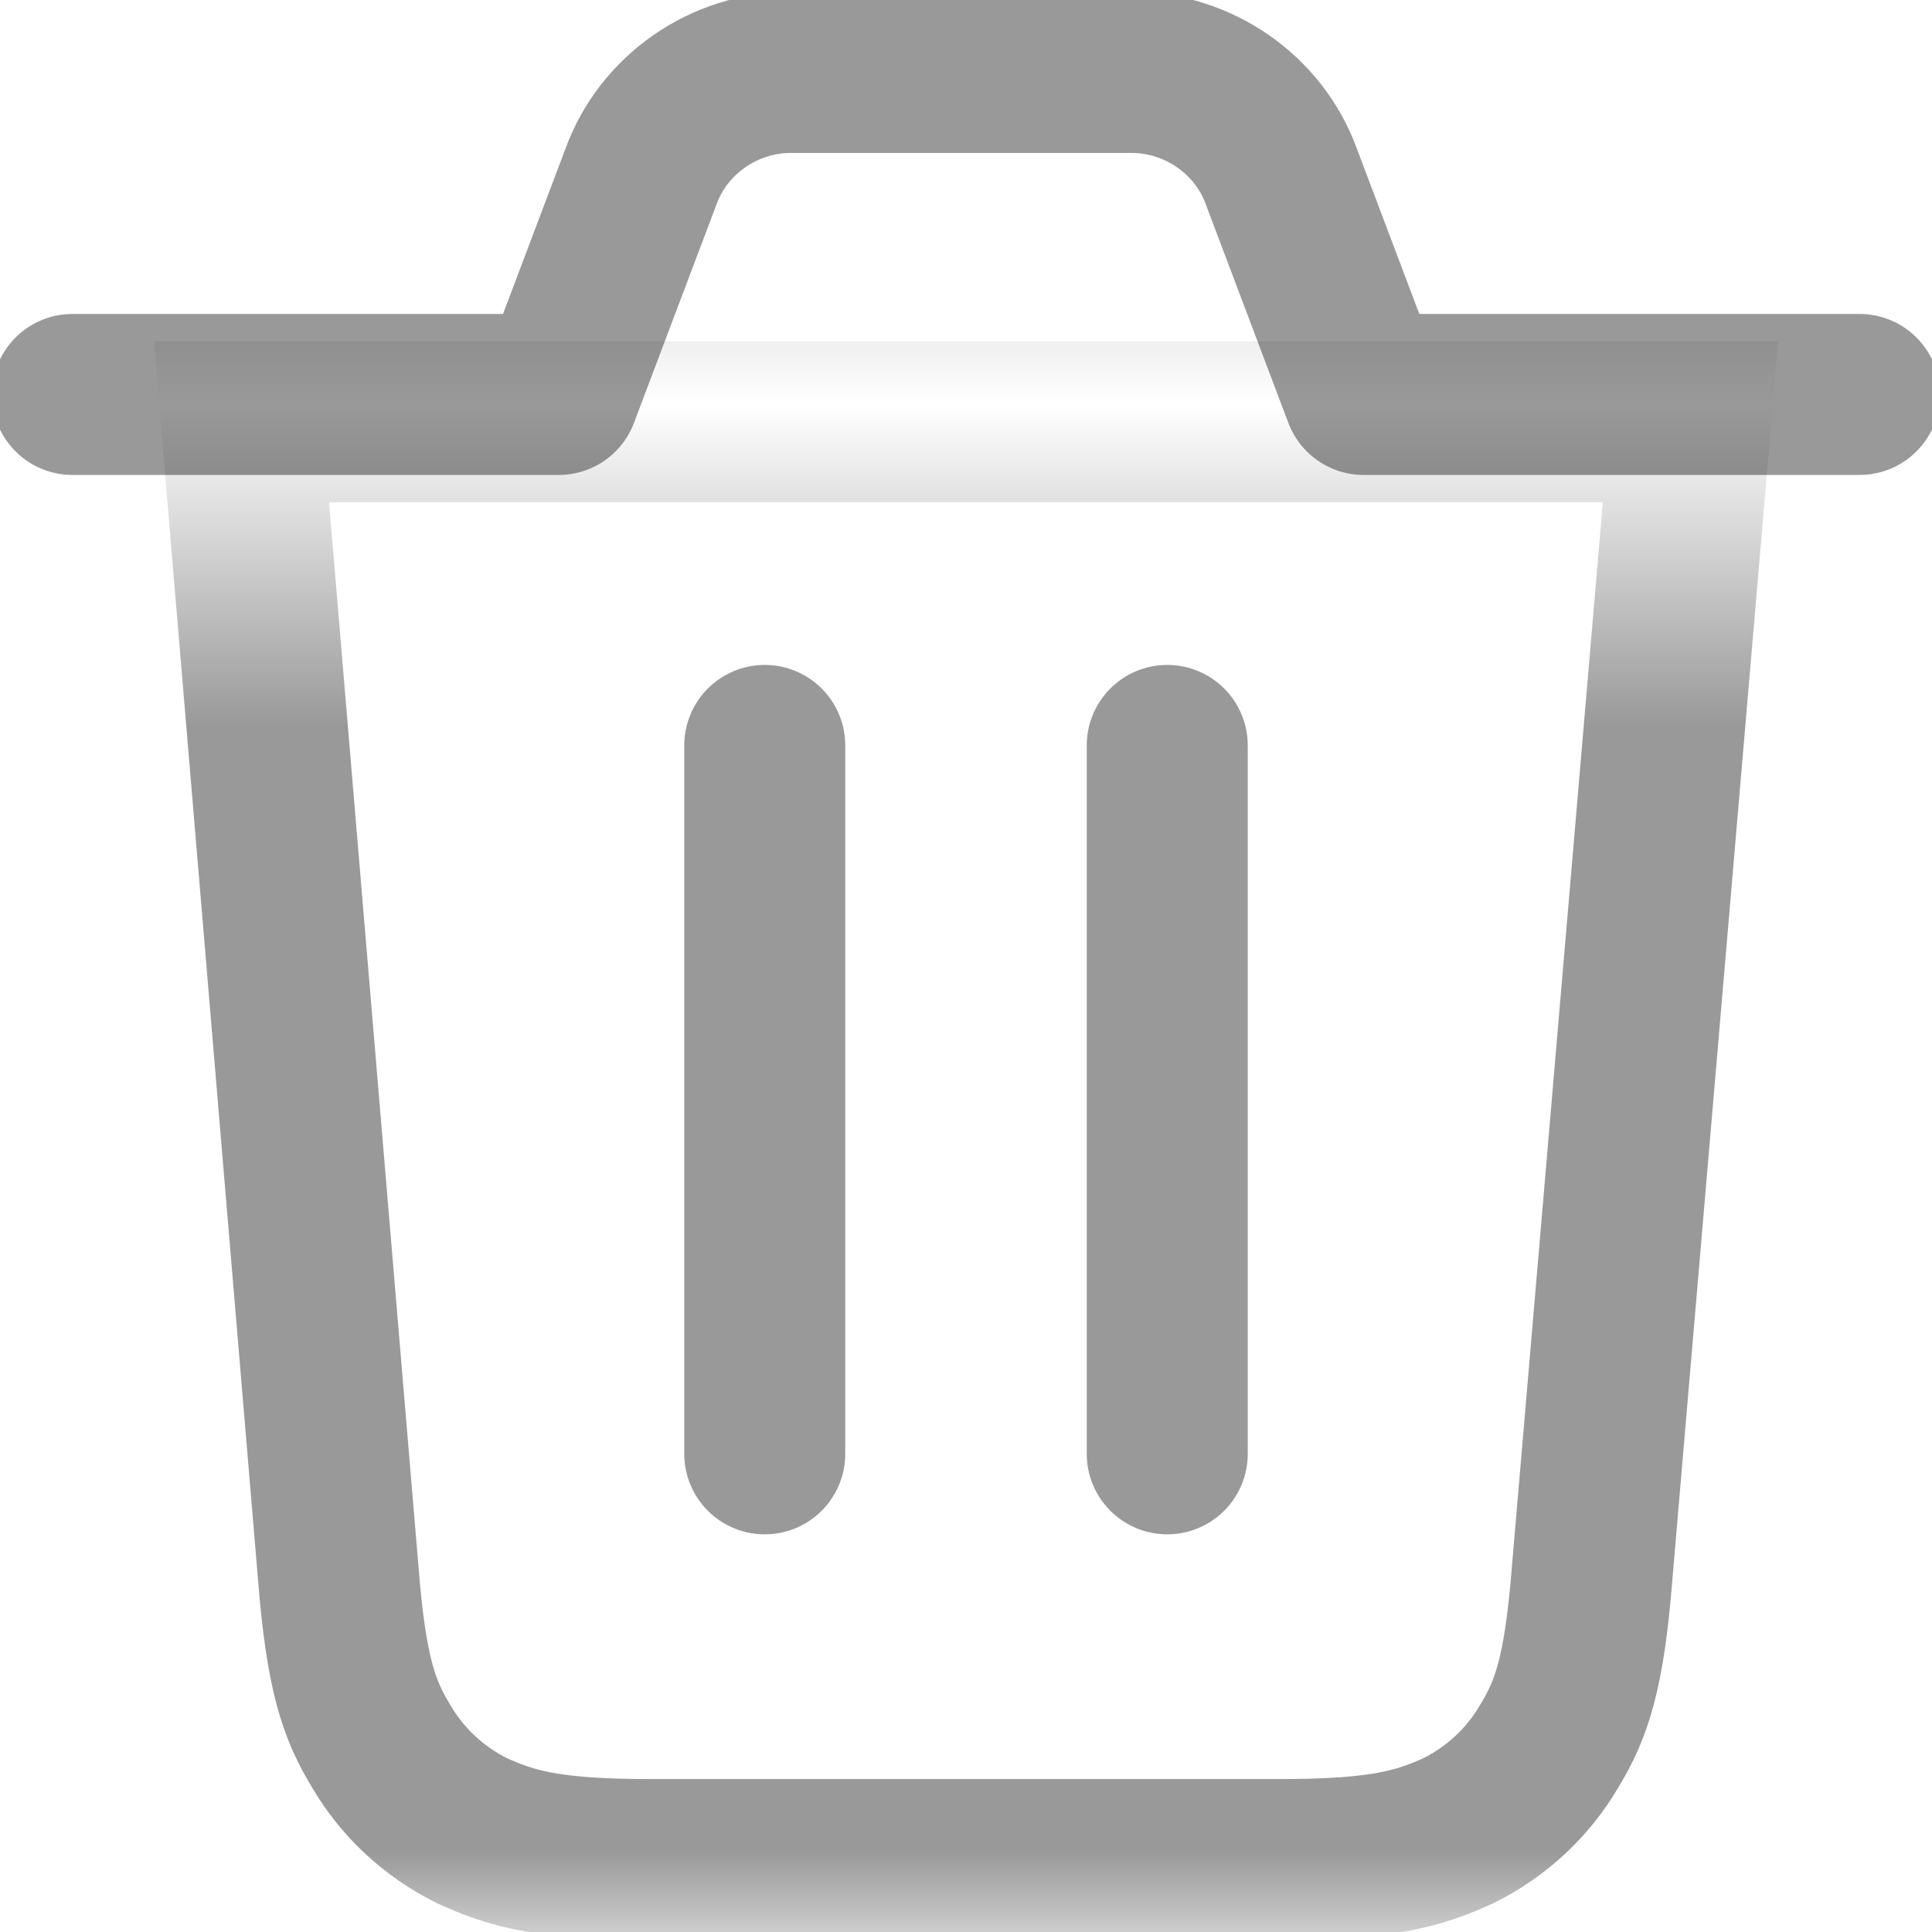 <svg width="12" height="12" viewBox="0 0 12 12" fill="none" xmlns="http://www.w3.org/2000/svg" xmlns:xlink="http://www.w3.org/1999/xlink">
	<desc>
			Created with Pixso.
	</desc>
	<defs>
		<clipPath id="clip328_25701">
			<rect id="ic_public_trash" width="12" height="12" fill="white" fill-opacity="0"/>
		</clipPath>
	</defs>
	<g clip-path="url(#clip328_25701)">
		<path id="path1" d="M0.37 5.99C0.37 5.11 0.37 4.23 0.37 3.35C0.37 2.93 0.42 2.51 0.53 2.09C0.76 1.22 1.33 0.7 2.2 0.5C2.63 0.41 3.08 0.36 3.53 0.37C5.21 0.37 6.9 0.37 8.58 0.37C9.01 0.37 9.43 0.42 9.85 0.52C10.74 0.74 11.28 1.3 11.49 2.2C11.58 2.62 11.62 3.05 11.62 3.49C11.62 5.19 11.62 6.89 11.62 8.6C11.62 9.02 11.57 9.44 11.48 9.85C11.26 10.75 10.68 11.28 9.79 11.49C9.35 11.58 8.91 11.63 8.46 11.62C6.78 11.62 5.1 11.62 3.43 11.62C3 11.62 2.57 11.57 2.15 11.48C1.25 11.26 0.71 10.69 0.5 9.79C0.4 9.33 0.37 8.87 0.37 8.41C0.37 7.6 0.37 6.8 0.37 5.99Z" fill="#FFFFFF" fill-opacity="0" fill-rule="nonzero"/>
		<path id="path1" d="M0.37 3.35C0.37 2.93 0.42 2.51 0.53 2.09C0.76 1.22 1.33 0.7 2.2 0.5C2.63 0.41 3.08 0.36 3.53 0.37C5.21 0.37 6.9 0.37 8.58 0.37C9.01 0.37 9.43 0.42 9.85 0.52C10.74 0.74 11.28 1.3 11.49 2.2C11.58 2.62 11.62 3.05 11.62 3.49C11.62 5.19 11.62 6.89 11.62 8.6C11.62 9.02 11.57 9.44 11.48 9.85C11.26 10.75 10.68 11.28 9.79 11.49C9.35 11.58 8.91 11.63 8.46 11.62C6.78 11.62 5.1 11.62 3.43 11.62C3 11.62 2.57 11.57 2.15 11.48C1.25 11.26 0.71 10.69 0.5 9.79C0.4 9.33 0.37 8.87 0.37 8.41C0.37 7.6 0.37 6.8 0.37 5.99C0.37 5.11 0.37 4.23 0.37 3.35Z" stroke="#FFFFFF" stroke-opacity="0" stroke-width="0.6"/>
		<g opacity="0.2">
			<path id="path2" d="M0.37 5.99C0.37 5.11 0.37 4.23 0.37 3.35C0.37 2.93 0.42 2.51 0.53 2.09C0.76 1.22 1.33 0.7 2.2 0.5C2.63 0.41 3.08 0.36 3.53 0.37C5.21 0.37 6.9 0.37 8.58 0.37C9.01 0.37 9.43 0.42 9.85 0.52C10.74 0.74 11.28 1.3 11.49 2.2C11.58 2.62 11.62 3.05 11.62 3.49C11.62 5.19 11.62 6.89 11.62 8.6C11.62 9.02 11.57 9.44 11.48 9.85C11.26 10.75 10.68 11.28 9.79 11.49C9.35 11.58 8.91 11.63 8.46 11.62C6.78 11.62 5.1 11.62 3.43 11.62C3 11.62 2.57 11.57 2.15 11.48C1.25 11.26 0.71 10.69 0.5 9.79C0.4 9.33 0.37 8.87 0.37 8.41C0.37 7.6 0.37 6.8 0.37 5.99Z" fill="#000000" fill-opacity="0" fill-rule="nonzero"/>
			<path id="path2" d="M0.37 3.35C0.37 2.93 0.42 2.51 0.53 2.09C0.76 1.22 1.33 0.7 2.2 0.5C2.63 0.41 3.08 0.36 3.53 0.37C5.21 0.37 6.9 0.37 8.58 0.37C9.01 0.37 9.43 0.42 9.85 0.52C10.74 0.74 11.28 1.3 11.49 2.2C11.58 2.62 11.62 3.05 11.62 3.49C11.62 5.19 11.62 6.89 11.62 8.6C11.62 9.02 11.57 9.44 11.48 9.85C11.26 10.75 10.68 11.28 9.79 11.49C9.35 11.58 8.91 11.63 8.46 11.62C6.78 11.62 5.1 11.62 3.43 11.62C3 11.62 2.57 11.57 2.15 11.48C1.25 11.26 0.71 10.69 0.5 9.79C0.4 9.33 0.37 8.87 0.37 8.41C0.37 7.6 0.37 6.8 0.37 5.99C0.37 5.11 0.37 4.23 0.37 3.35Z" stroke="#FFFFFF" stroke-opacity="0" stroke-width="0.6"/>
		</g>
		<circle id="path3" cx="6" cy="6" r="6" fill="#FFFFFF" fill-opacity="0"/>
		<circle id="path3" cx="6" cy="6" r="6" stroke="#000000" stroke-opacity="0" stroke-width="0.6"/>
		<mask id="mask328_25708" mask-type="alpha" maskUnits="userSpaceOnUse" x="0" y="0" width="12" height="12">
			<path id="path-1" d="M12 3.51L12 12L0 12L0 3.51L12 3.51ZM0 0L12 0L12 1.4L0 1.4L0 0Z" fill="#FFFFFF" fill-opacity="1" fill-rule="nonzero"/>
		</mask>
		<g mask="url(#mask328_25708)">
			<path id="path5" d="M1.5 2.62L10.5 2.62L9.89 9.76C9.84 10.4 9.76 10.62 9.62 10.85C9.49 11.07 9.3 11.25 9.06 11.37C8.82 11.48 8.59 11.55 7.96 11.55L4.03 11.55C3.4 11.55 3.17 11.48 2.93 11.37C2.69 11.25 2.5 11.07 2.37 10.85C2.23 10.62 2.15 10.4 2.1 9.76L1.5 2.62Z" fill="#FFFFFF" fill-opacity="0" fill-rule="evenodd"/>
			<path id="path5" d="M10.5 2.62L9.89 9.76C9.84 10.4 9.76 10.62 9.62 10.85C9.49 11.07 9.3 11.25 9.06 11.37C8.82 11.48 8.59 11.55 7.96 11.55L4.03 11.55C3.4 11.55 3.17 11.48 2.93 11.37C2.69 11.25 2.5 11.07 2.37 10.85C2.23 10.62 2.15 10.4 2.1 9.76L1.5 2.62L10.5 2.62Z" stroke="#000000" stroke-opacity="0.4" stroke-width="1"/>
		</g>
		<path id="path6" d="M4.26 4.65L4.25 4.63C4.25 4.35 4.46 4.13 4.75 4.13C5.03 4.13 5.25 4.35 5.25 4.63L5.23 4.65L4.26 4.65ZM5.23 9.01L5.25 9.03C5.25 9.31 5.03 9.53 4.75 9.53C4.46 9.53 4.25 9.31 4.25 9.03L4.26 9.01L5.23 9.01ZM6.76 4.65L6.75 4.63C6.75 4.35 6.96 4.13 7.25 4.13C7.53 4.13 7.75 4.35 7.75 4.63L7.73 4.65L6.76 4.65ZM7.73 9.01L7.75 9.03C7.75 9.31 7.53 9.53 7.25 9.53C6.96 9.53 6.75 9.31 6.75 9.03L6.76 9.01L7.73 9.01Z" fill="#000000" fill-opacity="0" fill-rule="nonzero"/>
		<path id="path6" d="M4.75 4.63L4.75 9.03M7.25 4.63L7.25 9.03" stroke="#000000" stroke-opacity="0.4" stroke-width="1" stroke-linecap="round"/>
		<path id="path7" d="M0.47 2.93L0.45 2.95C0.17 2.95 -0.05 2.73 -0.05 2.45C-0.05 2.17 0.17 1.95 0.45 1.95L0.47 1.97L0.47 2.93ZM11.53 1.97L11.55 1.95C11.83 1.95 12.05 2.17 12.05 2.45C12.05 2.73 11.83 2.95 11.55 2.95L11.53 2.93L11.53 1.97Z" fill="#000000" fill-opacity="0" fill-rule="nonzero"/>
		<path id="path7" d="M0.45 2.45L3.47 2.45L3.98 1.1C4.12 0.71 4.5 0.45 4.91 0.45L7.03 0.45C7.44 0.45 7.82 0.71 7.96 1.1L8.47 2.45L11.55 2.45" stroke="#000000" stroke-opacity="0.4" stroke-width="1" stroke-linejoin="round" stroke-linecap="round"/>
		<path id="path8" d="M0.45 2.45L3.47 2.45L3.98 1.1C4.12 0.71 4.5 0.45 4.91 0.45L7.03 0.45C7.44 0.45 7.82 0.71 7.96 1.1L8.47 2.45L11.55 2.45L0.45 2.45Z" fill="#FFFFFF" fill-opacity="0" fill-rule="evenodd"/>
		<path id="path8" d="M3.47 2.45L3.98 1.1C4.12 0.71 4.5 0.45 4.91 0.45L7.03 0.45C7.44 0.45 7.82 0.71 7.96 1.1L8.47 2.45L11.55 2.45L0.45 2.45L3.47 2.45Z" stroke="#FFFFFF" stroke-opacity="0" stroke-width="0.6" stroke-linejoin="round"/>
	</g>
</svg>
